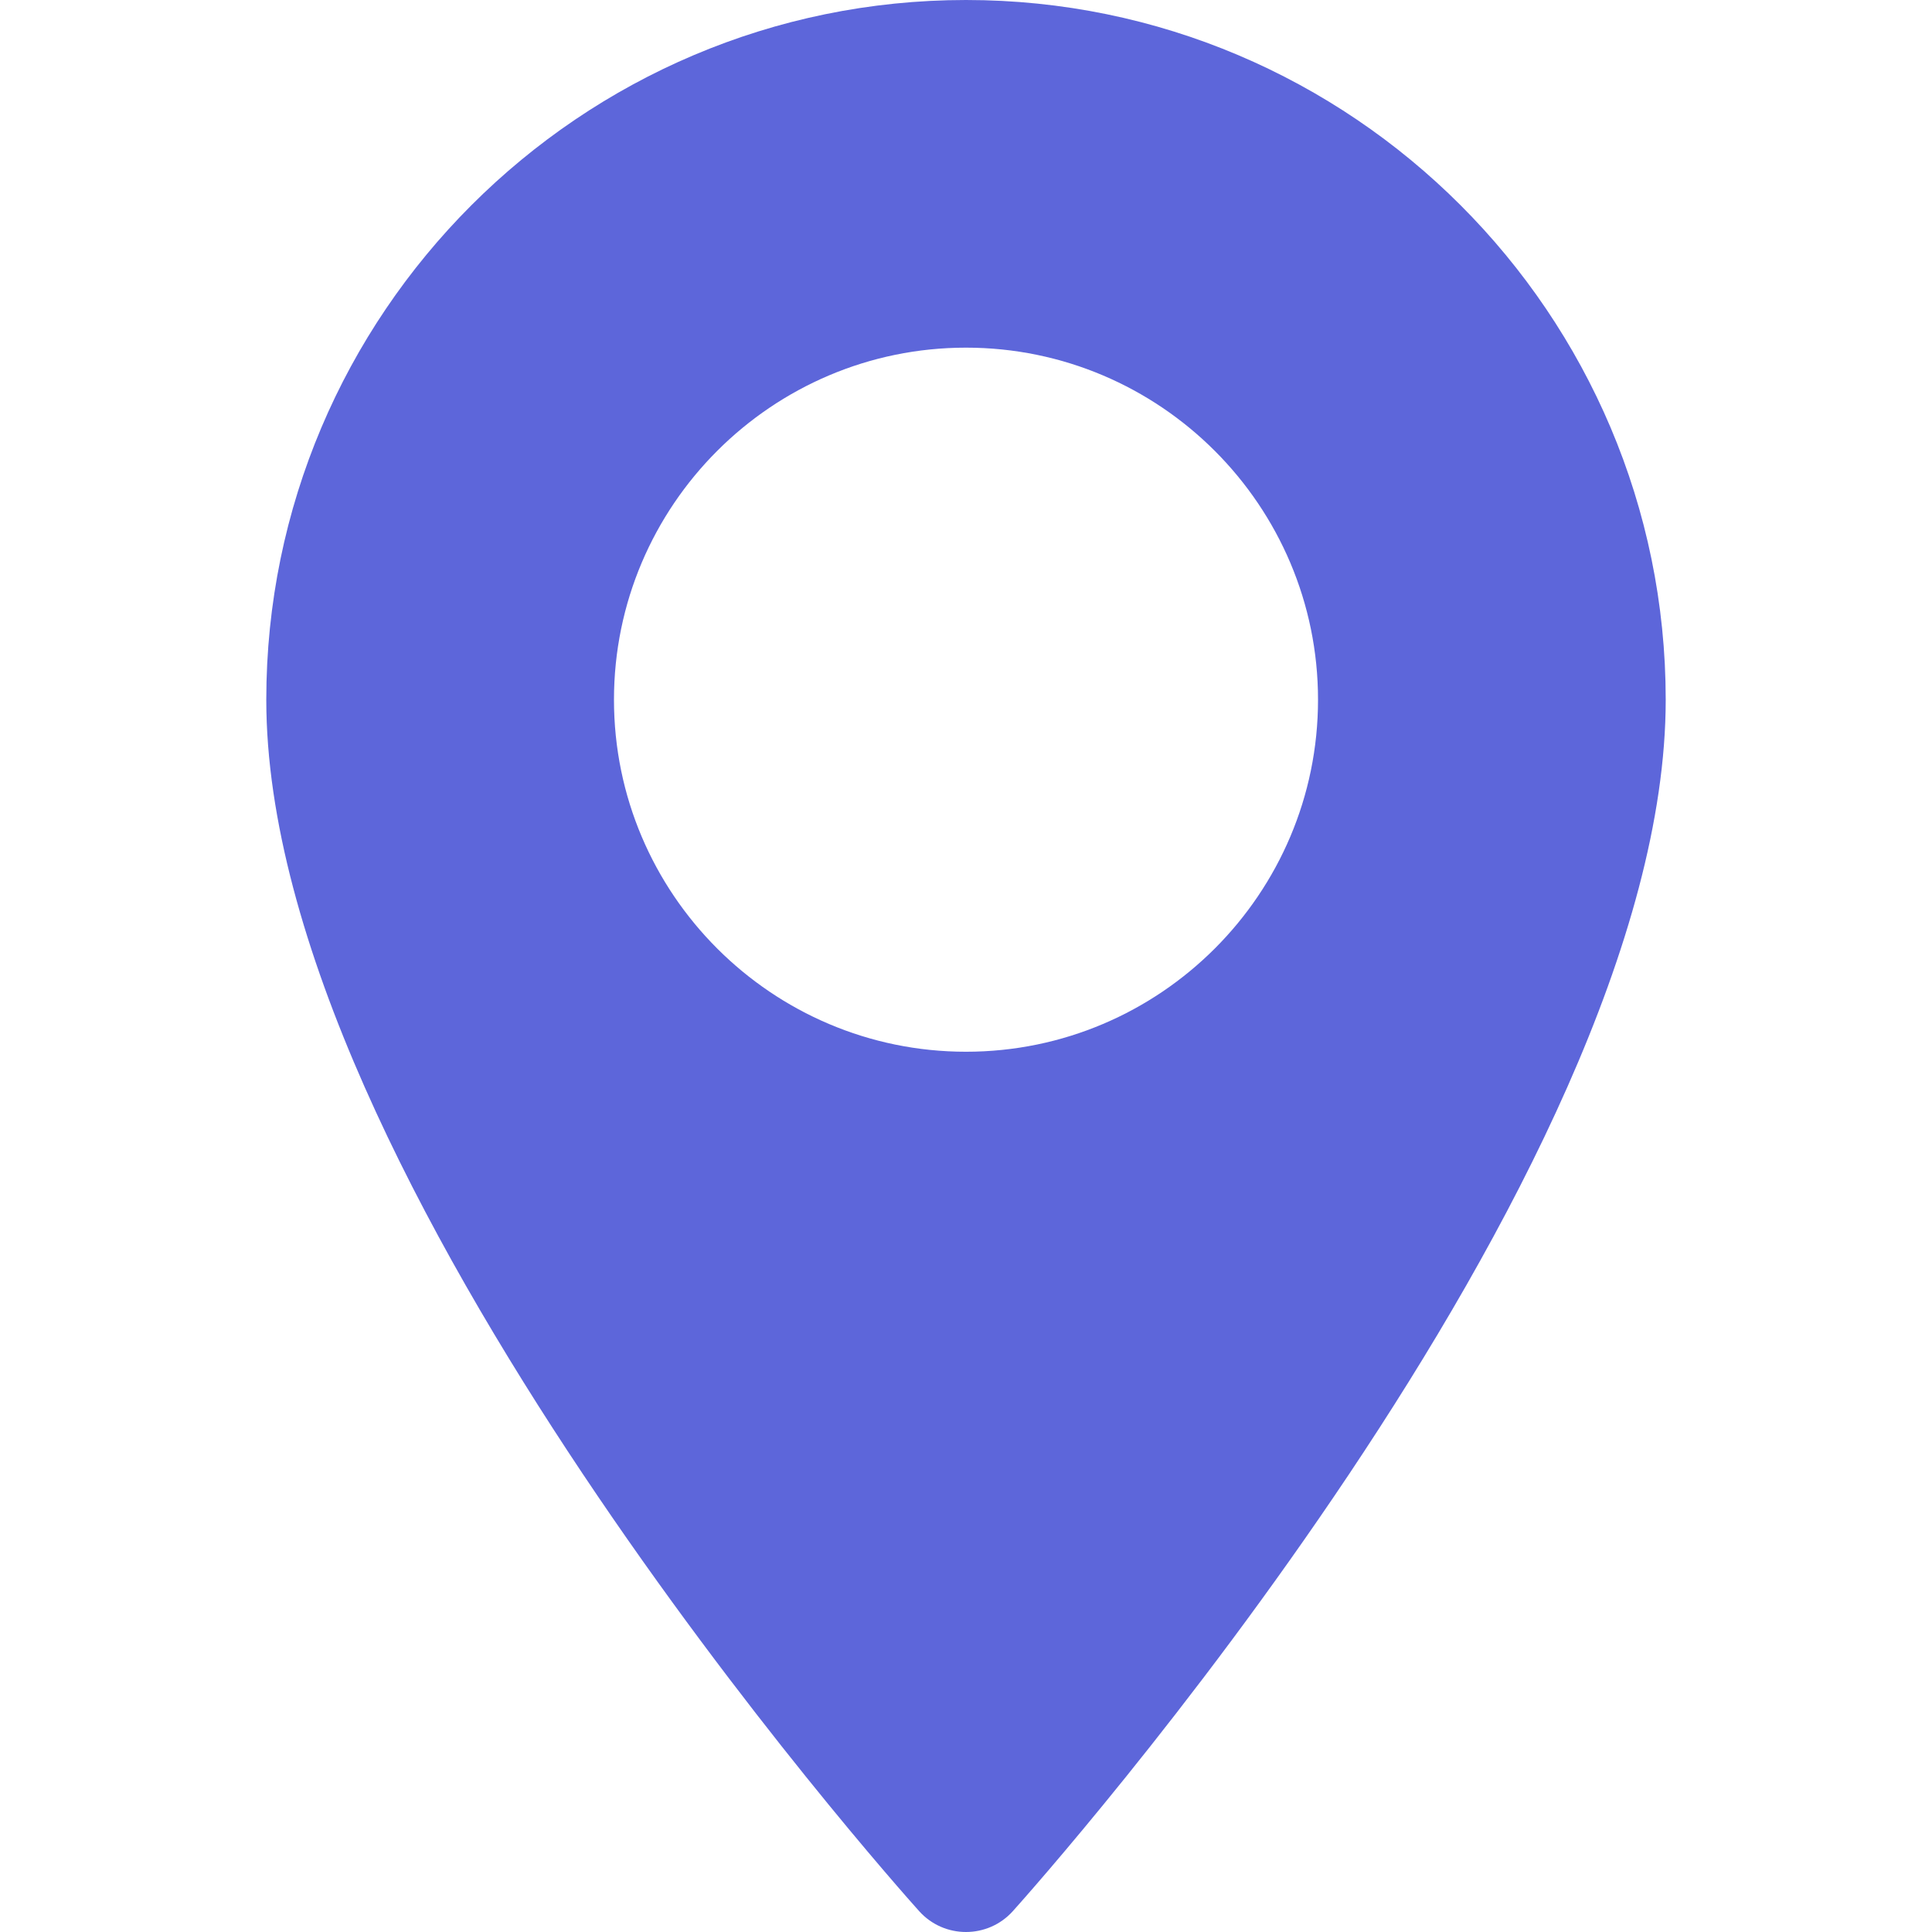 <svg width="53" height="53" viewBox="0 0 53 53" fill="none" xmlns="http://www.w3.org/2000/svg">
<path d="M26.5 0C15.916 0 7.305 8.611 7.305 19.195C7.305 32.329 24.483 51.612 25.214 52.427C25.901 53.192 27.1 53.19 27.786 52.427C28.517 51.612 45.695 32.329 45.695 19.195C45.694 8.611 37.084 0 26.5 0ZM26.5 28.852C21.175 28.852 16.843 24.52 16.843 19.195C16.843 13.869 21.175 9.537 26.5 9.537C31.825 9.537 36.157 13.87 36.157 19.195C36.157 24.52 31.825 28.852 26.5 28.852Z" fill="#5D66DA"/>
</svg>
